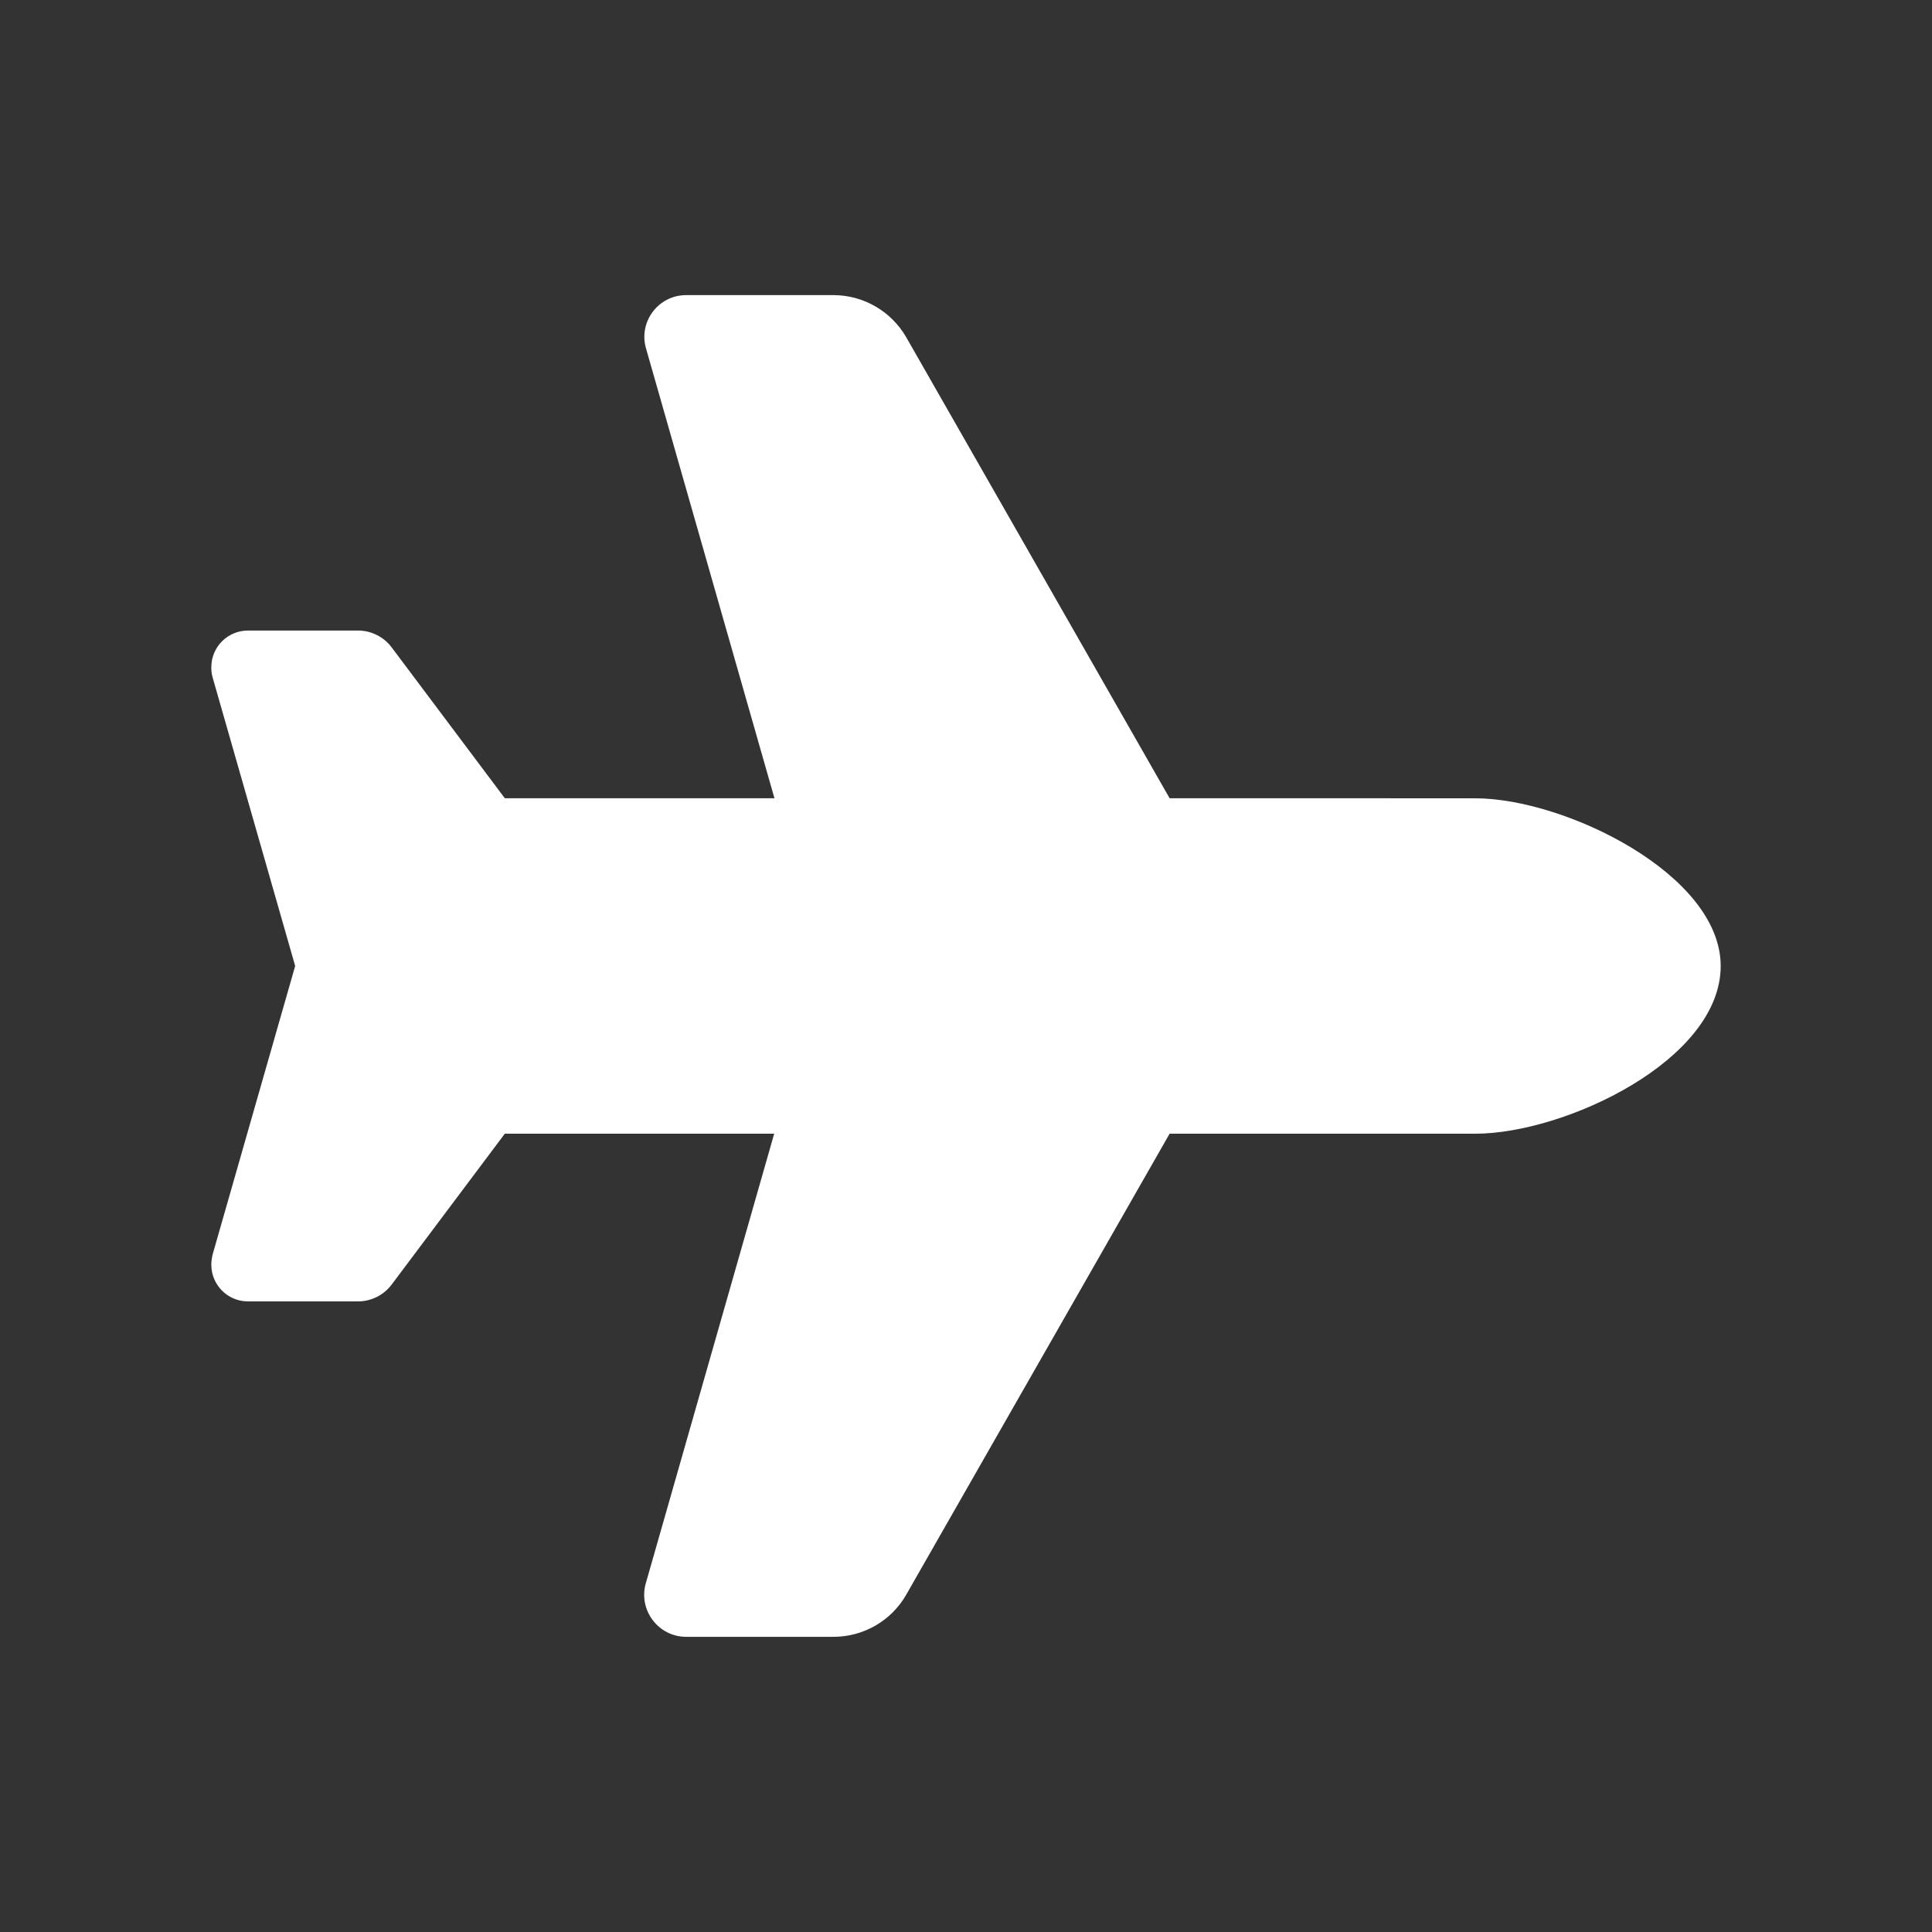 <svg id="svg1" width="128" height="128" version="1.1" viewBox="0 0 128 128" xmlns="http://www.w3.org/2000/svg">
			<rect x="0" y="0" width="128" height="128" fill="#333333" stroke="none"/>
			<path id="path1" d="m97.733 52.889c5.938 0 16.267 5.035 16.267 11.111 0 6.25-10.33 11.111-16.267 11.111h-20.243l-17.448 30.538c-0.99 1.736-2.83 2.795-4.826 2.795h-9.757c-1.84 0-3.177-1.771-2.674-3.542l8.507-29.792h-17.847l-7.5 10c-0.521 0.694-1.354 1.111-2.222 1.111h-7.292c-1.354 0-2.431-1.094-2.431-2.431 0-0.226 0.035-0.451 0.087-0.677l5.469-19.115-5.469-19.115c-0.069-0.226-0.087-0.451-0.087-0.677 0-1.354 1.094-2.431 2.431-2.431h7.292c0.868 0 1.701 0.417 2.222 1.111l7.5 10h17.865l-8.507-29.792c-0.521-1.771 0.816-3.542 2.656-3.542h9.757c1.996 0 3.837 1.076 4.826 2.795l17.448 30.538z" style="fill:#fff;stroke-width:.174"/>
</svg>
